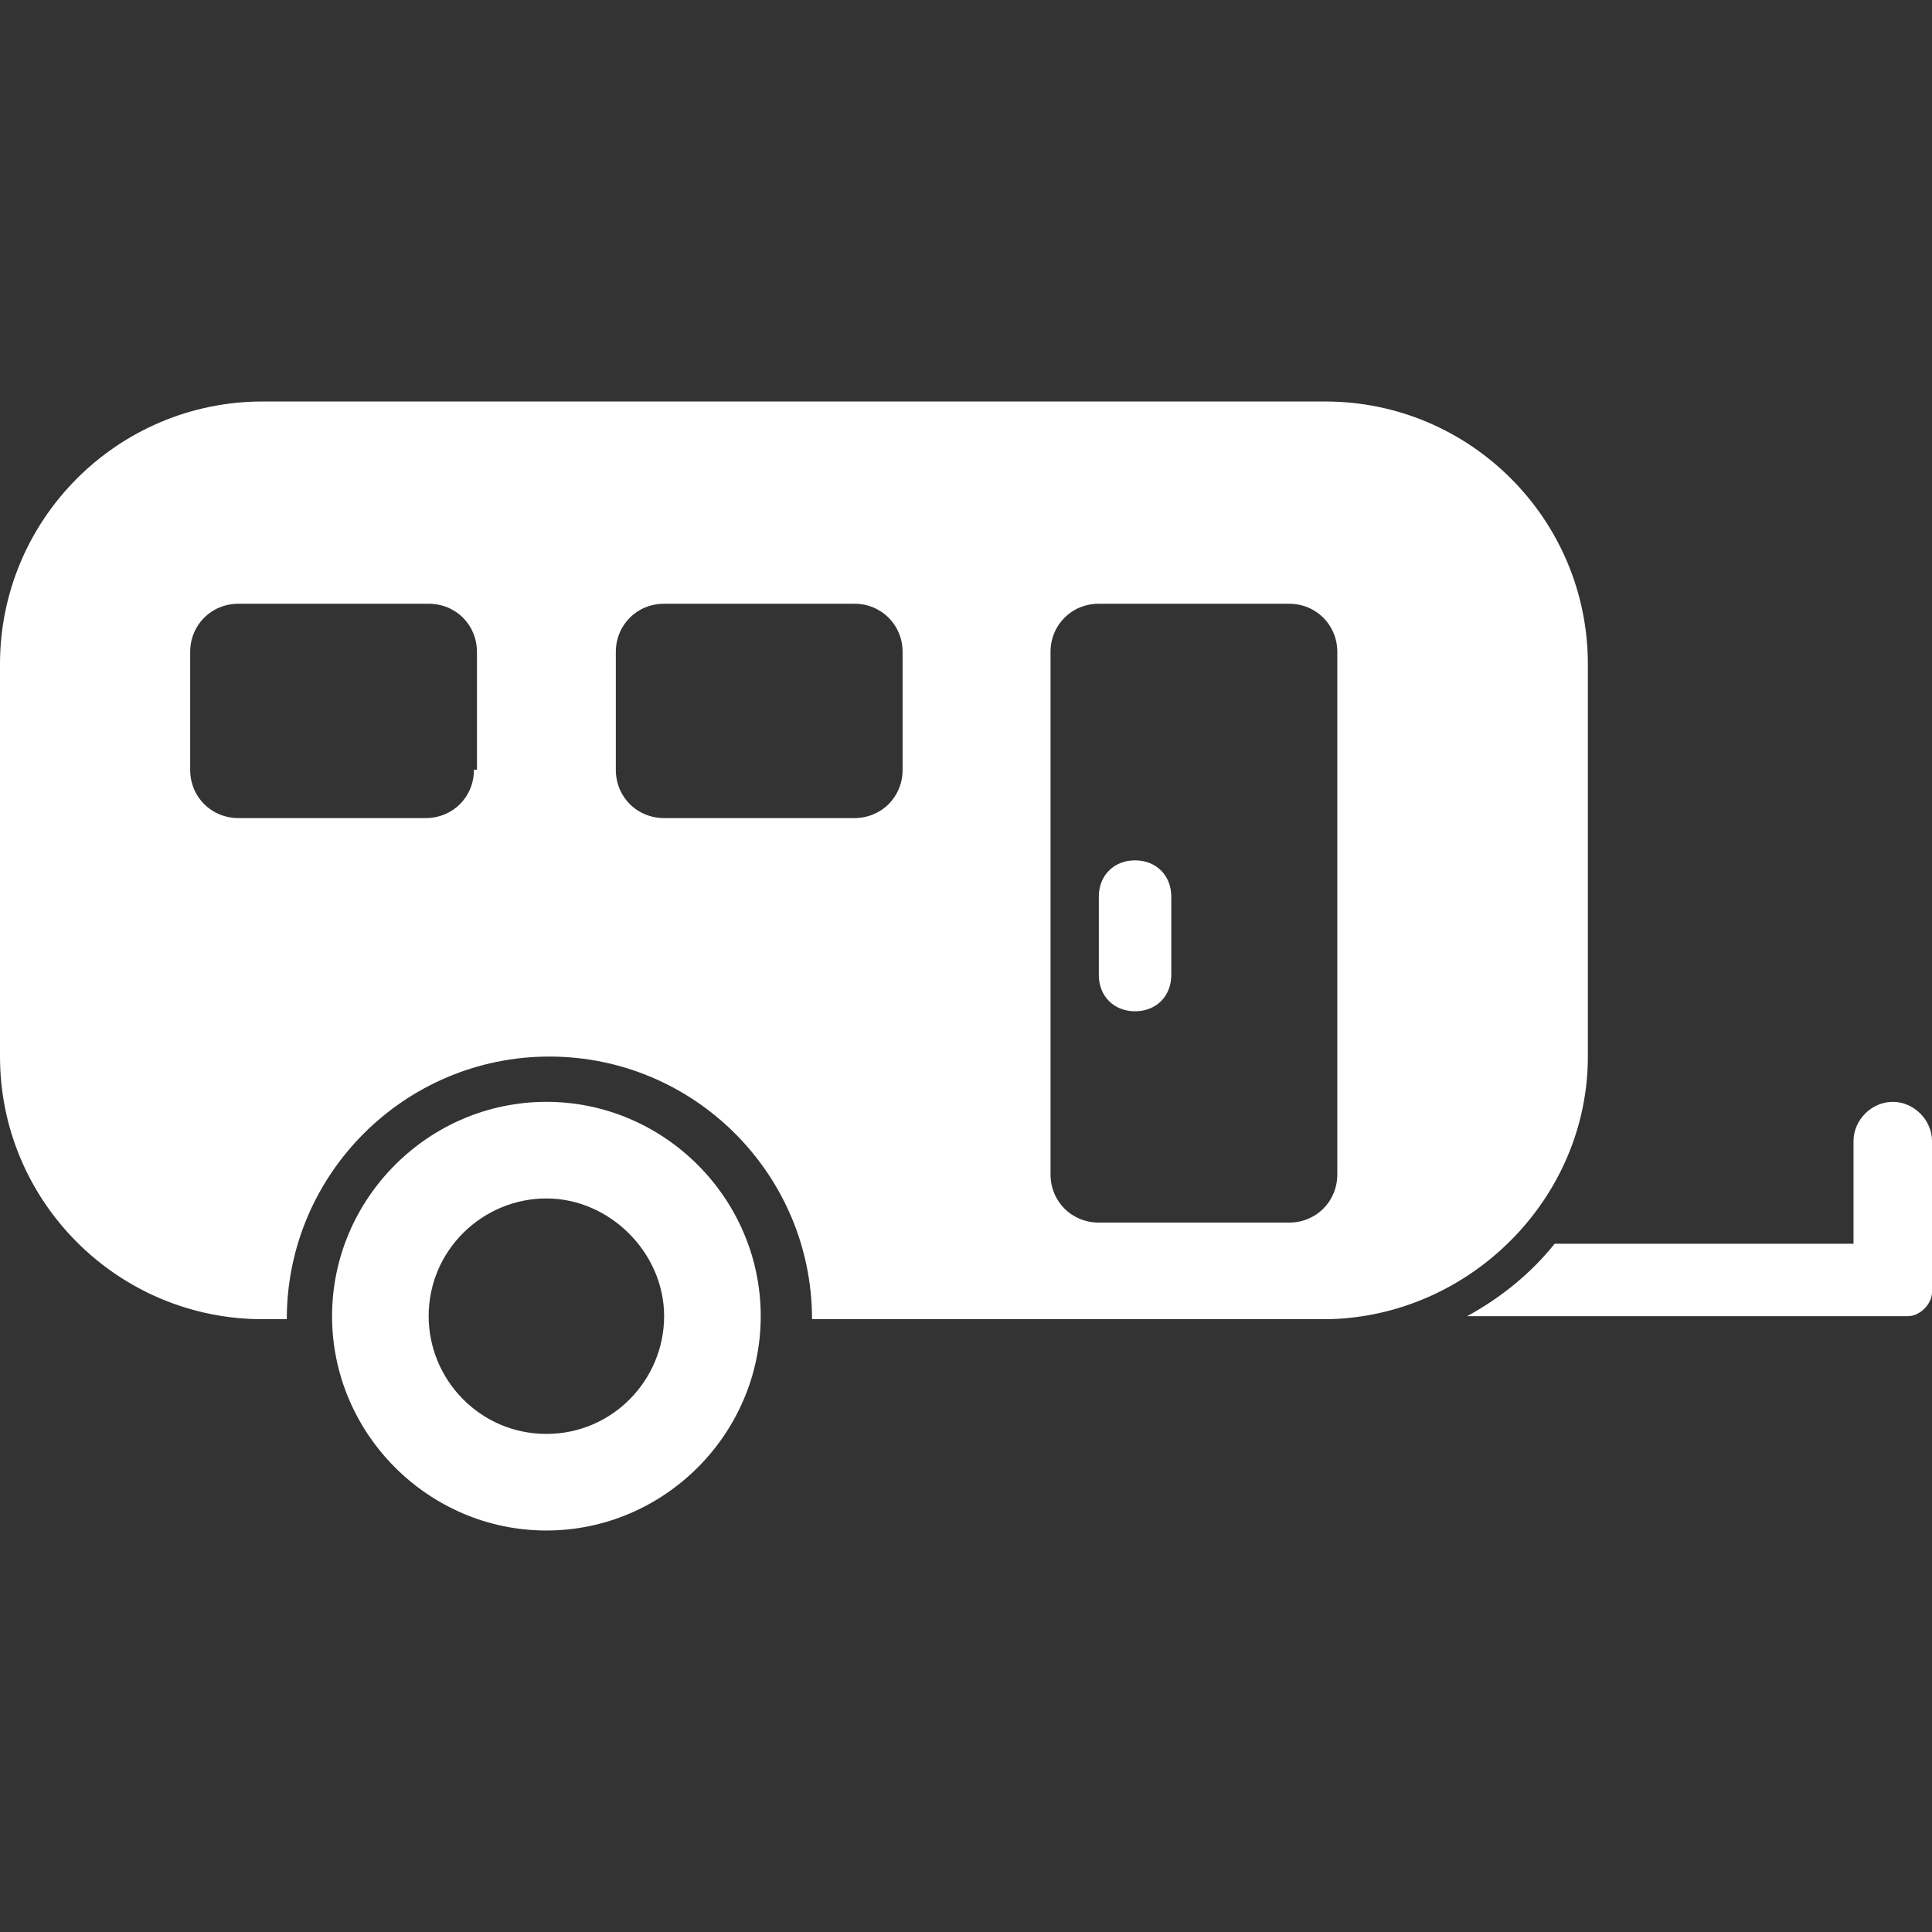 <?xml version="1.0" encoding="utf-8"?>
<!-- Generator: Adobe Illustrator 25.2.3, SVG Export Plug-In . SVG Version: 6.00 Build 0)  -->
<svg version="1.1" id="Laag_1" xmlns="http://www.w3.org/2000/svg" xmlns:xlink="http://www.w3.org/1999/xlink" x="0px" y="0px"
	 viewBox="0 0 64 64" style="enable-background:new 0 0 64 64;" xml:space="preserve">
<rect x="0" y="0" width="64" height="64" fill="#333333" stroke="none"/>
<style type="text/css">
	.st0{fill:#FFFFFF;}
</style>
<g>
	<path class="st0" d="M18.1,36.5c-3.9,0-7.1,3.2-7.1,7.1s3.2,7.1,7.1,7.1s7.1-3.2,7.1-7.1S22,36.5,18.1,36.5z M18.1,47.5
		c-2.2,0-3.9-1.8-3.9-3.9c0-2.2,1.8-3.9,3.9-3.9s3.9,1.8,3.9,3.9S20.3,47.5,18.1,47.5z"/>
	<path class="st0" d="M52.6,35V22c0-4.8-3.9-8.7-8.7-8.7H8.7C3.9,13.3,0,17.2,0,22v13c0,4.8,3.9,8.7,8.7,8.7h0.8
		c0-4.8,3.9-8.7,8.7-8.7s8.7,3.9,8.7,8.7H44C48.7,43.6,52.6,39.7,52.6,35z M15.7,25.5c0,0.9-0.7,1.6-1.6,1.6H7.9
		c-0.9,0-1.6-0.7-1.6-1.6v-3.9C6.3,20.7,7,20,7.9,20h6.3c0.9,0,1.6,0.7,1.6,1.6V25.5z M29.9,25.5c0,0.9-0.7,1.6-1.6,1.6H22
		c-0.9,0-1.6-0.7-1.6-1.6v-3.9c0-0.9,0.7-1.6,1.6-1.6h6.3c0.9,0,1.6,0.7,1.6,1.6V25.5z M44.3,38.9c0,0.9-0.7,1.6-1.6,1.6h-6.3
		c-0.9,0-1.6-0.7-1.6-1.6V21.6c0-0.9,0.7-1.6,1.6-1.6h6.3c0.9,0,1.6,0.7,1.6,1.6V38.9z"/>
	<path class="st0" d="M37.6,28.5c-0.7,0-1.2,0.5-1.2,1.2v2.6c0,0.7,0.5,1.2,1.2,1.2c0.7,0,1.2-0.5,1.2-1.2v-2.6
		C38.8,29,38.3,28.5,37.6,28.5z"/>
	<path class="st0" d="M62.7,36.5c-0.7,0-1.3,0.6-1.3,1.3v3.4h-9.9c-0.8,1-1.8,1.8-2.9,2.4h14.6c0.4,0,0.8-0.4,0.8-0.8v-5
		C64,37.1,63.4,36.5,62.7,36.5z"/>
</g>
</svg>
